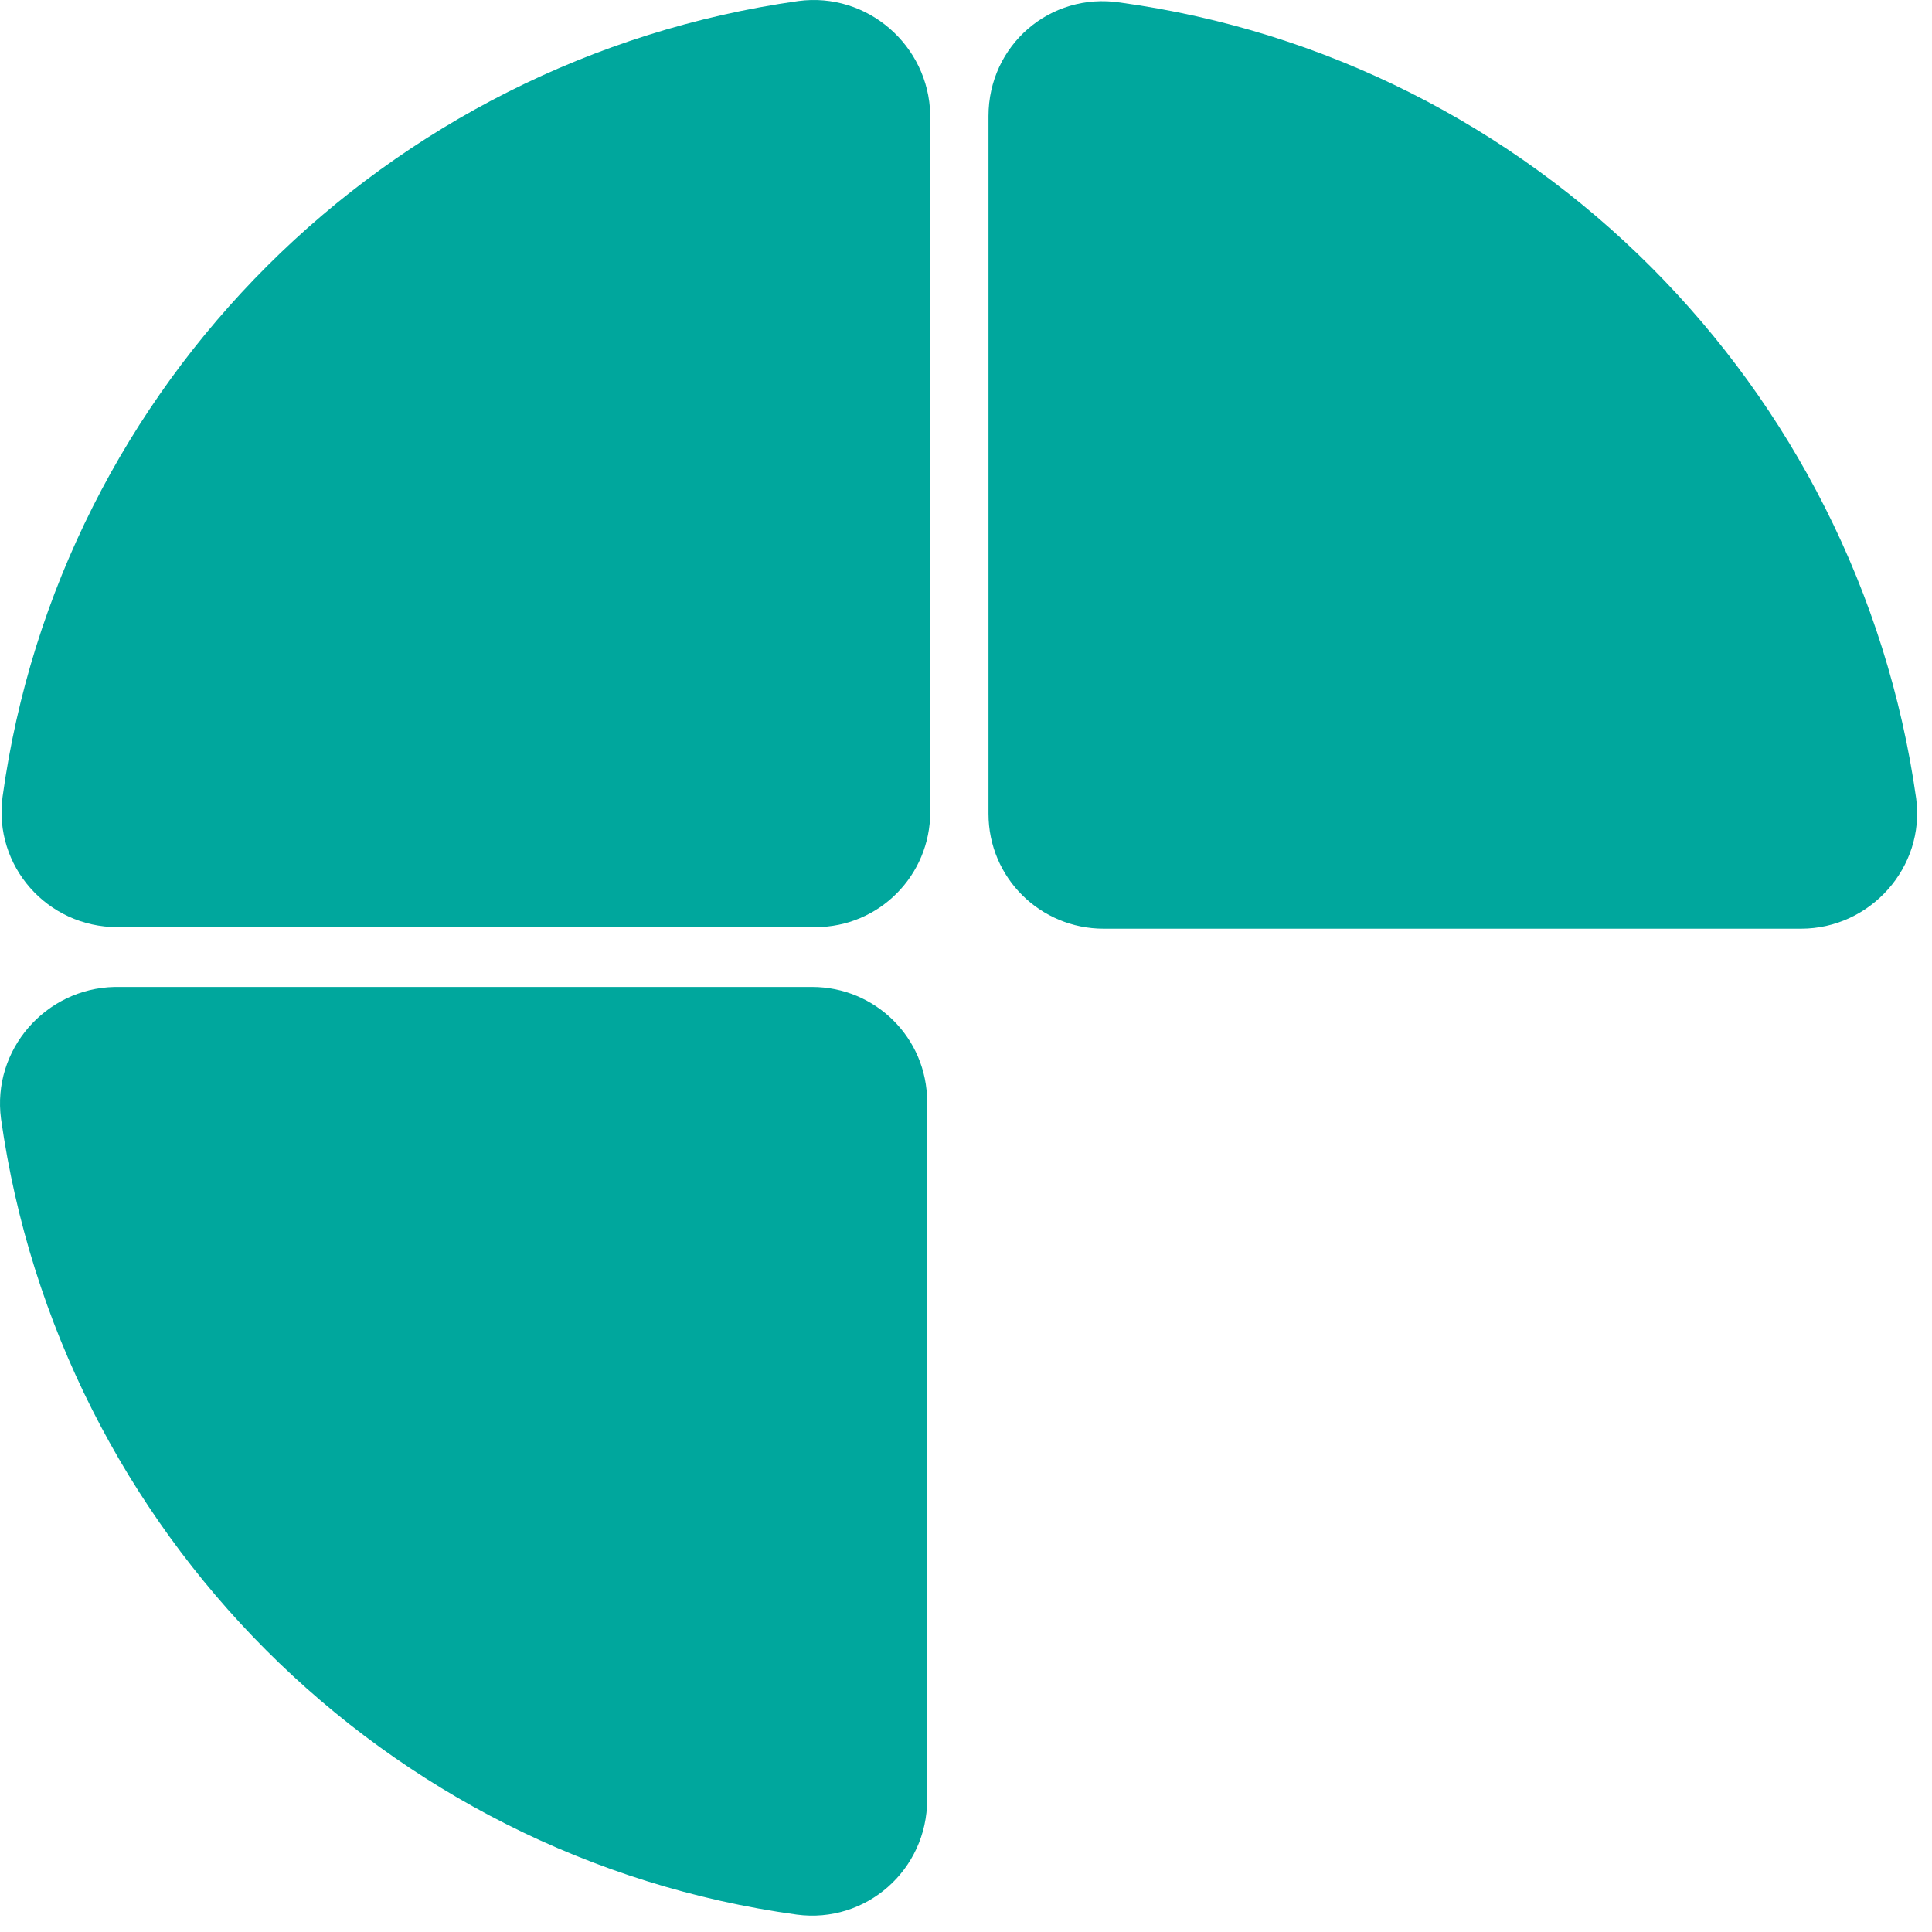<svg width="126" height="126" viewBox="0 0 126 126" fill="none" xmlns="http://www.w3.org/2000/svg">
<g id="E4">
<path id="Vector" d="M52.067 0.067C25.167 3.867 3.867 25.067 0.167 51.967C-0.433 56.467 3.067 60.467 7.667 60.467H53.167C57.367 60.467 60.667 57.067 60.667 52.967V7.467C60.567 2.967 56.567 -0.533 52.067 0.067Z" fill="#00A79D"/>
<path id="Vector_2" d="M0.067 72.967C3.867 99.867 25.067 121.167 51.967 124.867C56.467 125.467 60.467 121.967 60.467 117.367V71.867C60.467 67.667 57.067 64.367 52.967 64.367H7.467C2.967 64.467 -0.533 68.467 0.067 72.967Z" fill="#00A79D"/>
<path id="Vector_3" d="M64.467 7.567V53.067C64.467 57.267 67.867 60.567 71.967 60.567H117.467C121.967 60.567 125.567 56.567 124.967 52.067C121.167 25.167 99.967 3.867 73.067 0.167C68.467 -0.533 64.467 2.967 64.467 7.567Z" fill="#00A79D"/>
</g>
</svg>
